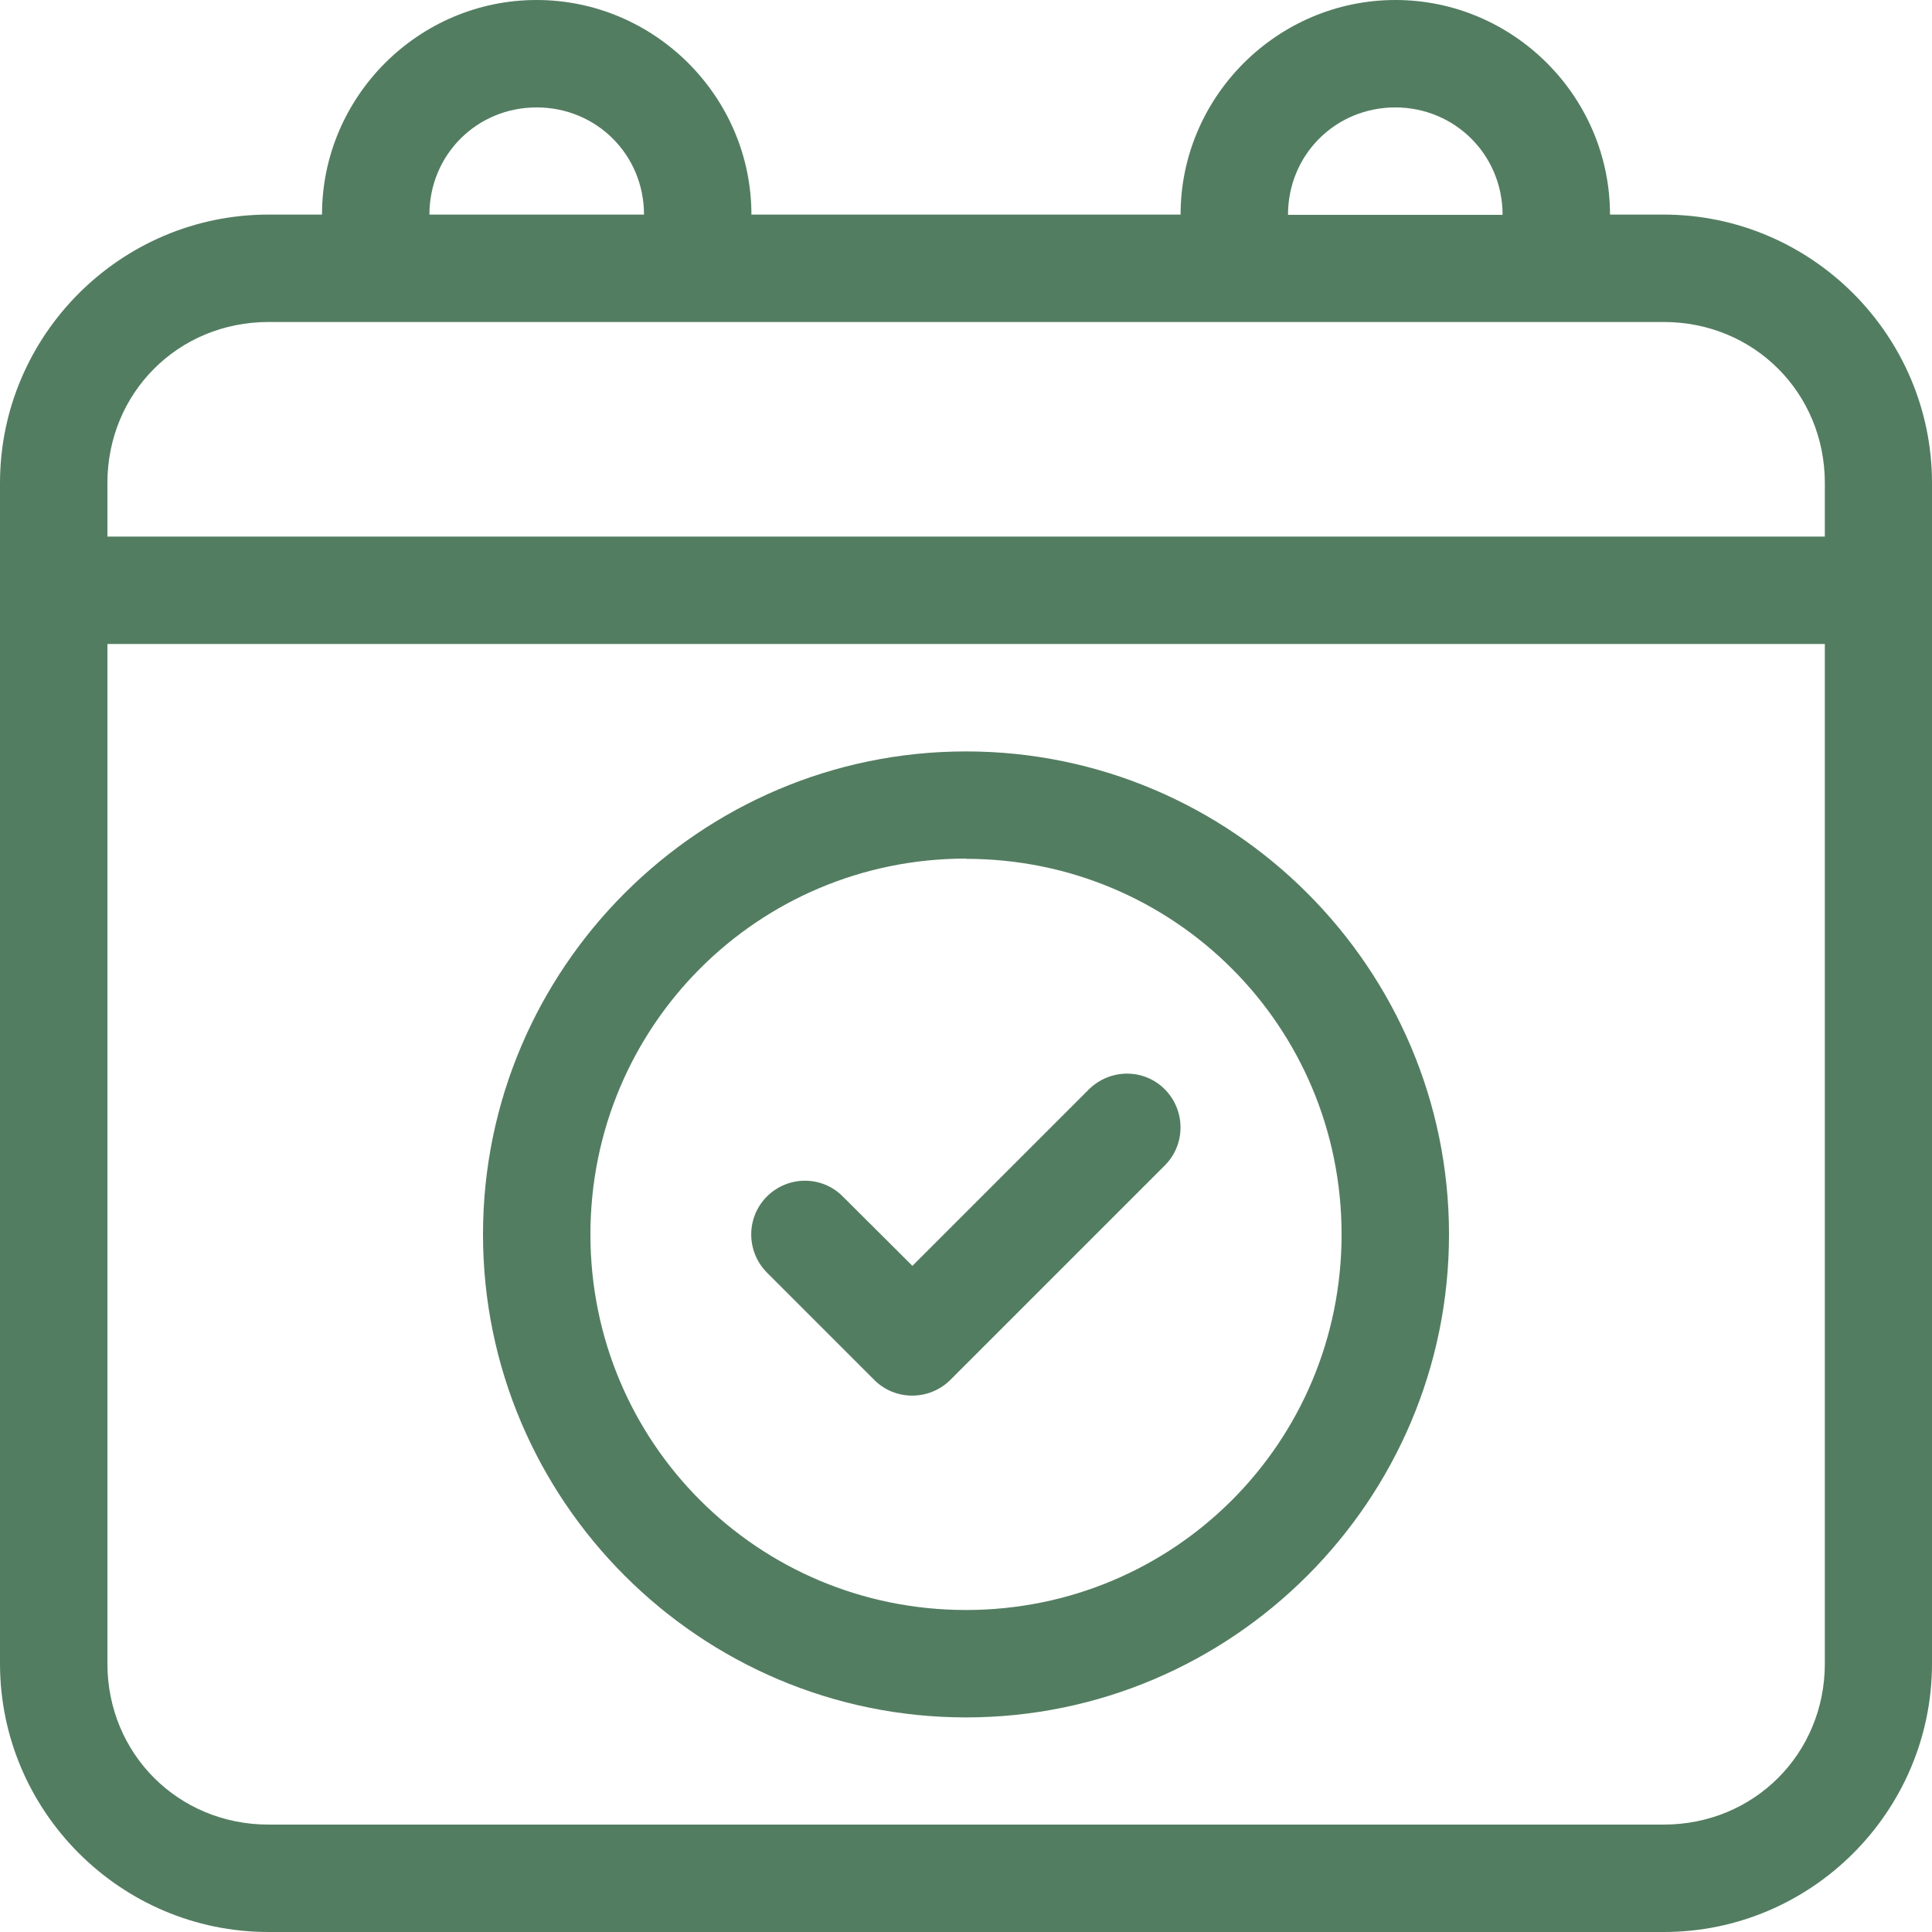 <?xml version="1.0" encoding="UTF-8"?>
<svg id="Layer_1" data-name="Layer 1" xmlns="http://www.w3.org/2000/svg" viewBox="0 0 75 75">
  <defs>
    <style>
      .cls-1 {
        fill: #537d61;
      }
    </style>
  </defs>
  <path class="cls-1" d="M20.83,0C16.25,0,12.5,3.75,12.5,8.33h-2.08C4.68,8.33,0,13.02,0,18.75v45.83c0,5.73,4.68,10.42,10.42,10.42h54.17c5.73,0,10.41-4.68,10.41-10.42V18.75c0-5.73-4.68-10.42-10.42-10.42h-2.08C62.5,3.75,58.75,0,54.17,0s-8.34,3.75-8.34,8.33h-16.66C29.17,3.75,25.41,0,20.83,0h0ZM20.83,4.17c2.33,0,4.17,1.84,4.17,4.16h-8.33c0-2.32,1.84-4.16,4.16-4.16h0ZM54.16,4.17c2.32,0,4.17,1.84,4.17,4.17h-8.33c0-2.33,1.84-4.17,4.17-4.17h0ZM10.42,12.5h54.17c3.5,0,6.25,2.75,6.25,6.25v2.08H4.17v-2.08c0-3.5,2.75-6.25,6.25-6.25h0ZM4.17,25h66.67v39.58c0,3.5-2.75,6.25-6.25,6.25H10.42c-3.5,0-6.25-2.75-6.25-6.25V25Z"/>
  <path class="cls-1" d="M37.5,29.17c-10.33,0-18.75,8.42-18.75,18.75s8.42,18.75,18.75,18.75,18.75-8.42,18.75-18.75-8.42-18.75-18.75-18.75ZM37.5,33.34c8.08,0,14.58,6.5,14.58,14.58s-6.5,14.58-14.58,14.58-14.58-6.5-14.58-14.58,6.5-14.59,14.58-14.59h0Z"/>
  <path class="cls-1" d="M42.28,42.28l-6.86,6.86-2.7-2.69c-.81-.82-2.13-.82-2.95,0-.81.81-.81,2.13,0,2.95l4.17,4.17h0c.81.81,2.13.81,2.95,0l8.33-8.33c.81-.81.81-2.13,0-2.95s-2.13-.81-2.95,0h0Z"/>
</svg>